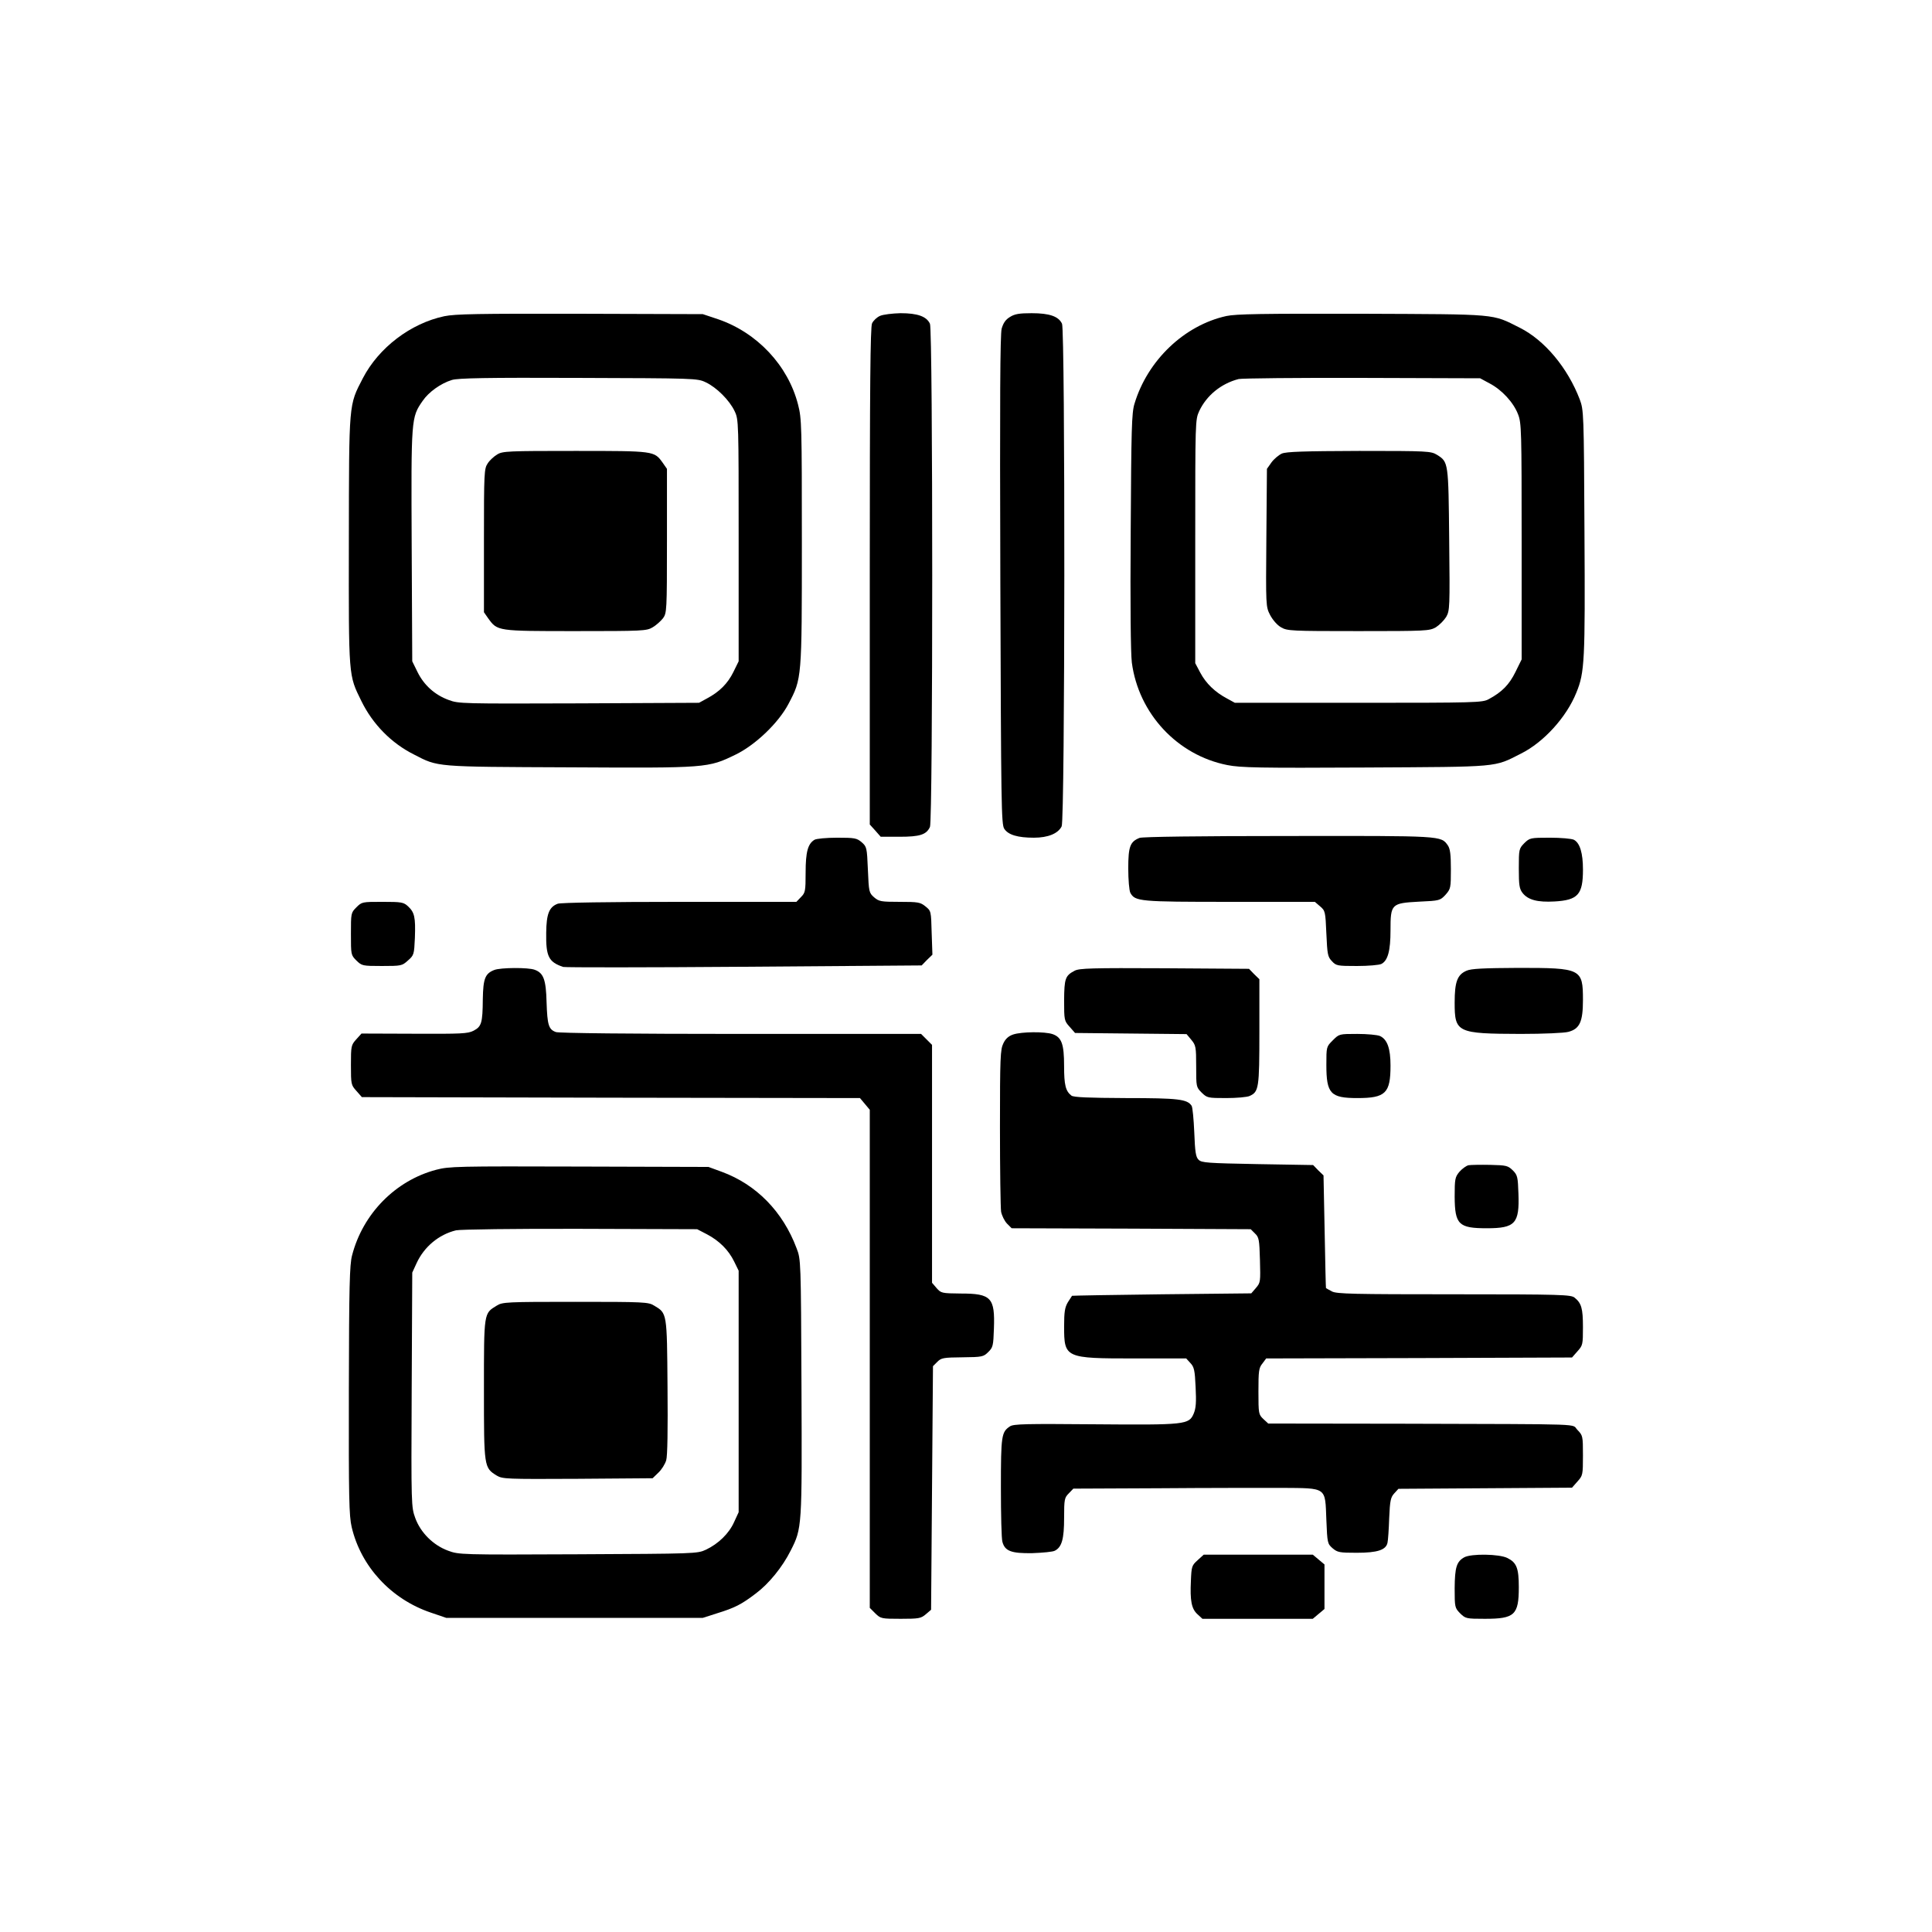 <?xml version="1.0" standalone="no"?>
<!DOCTYPE svg PUBLIC "-//W3C//DTD SVG 20010904//EN"
 "http://www.w3.org/TR/2001/REC-SVG-20010904/DTD/svg10.dtd">
<svg version="1.0" xmlns="http://www.w3.org/2000/svg"
 width="1024pt" height="1024pt" viewBox="0 0 1024 1024"
 preserveAspectRatio="xMidYMid meet">
<g transform="translate(0,1024) scale(0.1,-0.1)"
fill="#000000" stroke="none">
<path d="M2355 8564 c-179 -38 -348 -167 -432 -329 -75 -145 -73 -123 -74
-862 -1 -730 -2 -709 66 -848 60 -123 159 -224 279 -284 130 -67 106 -65 822
-68 735 -4 736 -4 884 68 106 52 227 169 279 268 71 135 71 131 71 857 0 619
-1 655 -20 729 -53 208 -217 382 -424 453 l-81 27 -650 2 c-544 1 -661 -1
-720 -13z m1385 -350 c58 -27 127 -96 154 -154 21 -44 21 -56 21 -685 l0 -640
-28 -57 c-30 -61 -74 -105 -140 -140 l-42 -23 -636 -3 c-620 -2 -638 -2 -691
18 -74 27 -131 79 -165 148 l-28 57 -3 614 c-3 675 -3 678 58 766 32 47 96 93
155 111 31 10 184 13 670 11 617 -2 631 -2 675 -23z"/>
<path d="M2635 7831 c-17 -10 -40 -31 -50 -47 -19 -28 -20 -48 -20 -409 l0
-380 23 -33 c49 -67 46 -67 462 -67 357 0 377 1 409 20 19 11 43 33 55 48 20
28 21 38 21 410 l0 382 -23 33 c-45 62 -42 62 -464 62 -355 0 -385 -1 -413
-19z"/>
<path d="M4665 8566 c-17 -7 -36 -25 -43 -40 -9 -21 -12 -325 -12 -1341 l0
-1315 29 -32 29 -33 100 0 c108 0 142 11 161 52 16 35 16 2632 0 2667 -18 39
-66 56 -156 56 -43 -1 -92 -7 -108 -14z"/>
<path d="M5353 8560 c-23 -14 -35 -31 -44 -62 -8 -32 -10 -369 -7 -1334 4
-1191 5 -1294 21 -1317 21 -32 71 -47 157 -47 75 0 128 22 147 60 18 35 19
2626 2 2664 -18 39 -66 56 -161 56 -65 0 -90 -4 -115 -20z"/>
<path d="M6500 8565 c-223 -49 -418 -235 -487 -465 -15 -48 -17 -135 -20 -675
-3 -394 0 -648 6 -697 36 -271 242 -491 506 -543 70 -14 170 -16 730 -13 722
4 681 0 827 74 120 60 241 193 293 323 44 107 47 166 43 851 -3 634 -4 646
-25 703 -64 167 -185 313 -318 380 -150 75 -106 71 -835 74 -535 1 -667 -1
-720 -12z m1395 -357 c65 -34 127 -101 151 -164 18 -46 19 -83 19 -674 l0
-625 -33 -67 c-33 -67 -71 -106 -142 -144 -33 -18 -67 -19 -690 -19 l-655 0
-42 23 c-64 34 -111 80 -141 136 l-27 51 0 645 c0 639 0 645 21 691 39 83 116
146 209 170 17 4 311 7 655 6 l625 -2 50 -27z"/>
<path d="M6794 7836 c-17 -8 -42 -29 -55 -47 l-24 -34 -3 -365 c-3 -363 -3
-365 20 -410 14 -26 37 -53 58 -65 33 -19 52 -20 410 -20 359 0 376 1 410 20
19 12 43 36 55 55 19 34 20 47 16 410 -4 411 -4 411 -64 449 -33 20 -46 21
-413 21 -296 -1 -386 -4 -410 -14z"/>
<path d="M6040 5799 c-50 -20 -60 -45 -60 -162 0 -60 5 -117 11 -129 25 -46
49 -48 528 -48 l450 0 28 -24 c27 -23 28 -28 33 -144 5 -110 7 -123 29 -146
23 -25 29 -26 133 -26 60 0 118 5 130 11 34 18 48 70 48 178 0 140 4 144 151
152 110 5 112 6 141 37 27 31 28 36 28 135 0 79 -4 108 -16 126 -37 52 -25 51
-846 50 -474 0 -772 -4 -788 -10z"/>
<path d="M4317 5789 c-35 -21 -47 -64 -47 -174 0 -99 -2 -107 -25 -130 l-24
-25 -620 0 c-370 0 -630 -4 -645 -10 -45 -17 -60 -53 -61 -154 -2 -126 13
-155 90 -181 11 -3 443 -3 960 1 l940 7 28 29 29 28 -4 116 c-3 115 -3 116
-33 140 -27 22 -39 24 -137 24 -99 0 -109 2 -135 24 -27 24 -28 28 -33 146 -5
118 -6 122 -33 146 -26 22 -37 24 -130 24 -56 0 -110 -5 -120 -11z"/>
<path d="M8079 5771 c-28 -29 -29 -32 -29 -134 0 -89 3 -108 20 -130 29 -37
80 -50 169 -45 125 7 151 37 151 169 0 87 -16 141 -48 158 -12 6 -69 11 -127
11 -104 0 -107 -1 -136 -29z"/>
<path d="M1889 5431 c-29 -29 -29 -31 -29 -141 0 -110 0 -112 29 -141 29 -28
32 -29 135 -29 103 0 107 1 138 29 32 28 33 32 37 120 4 110 -2 135 -36 167
-24 22 -34 24 -135 24 -108 0 -110 0 -139 -29z"/>
<path d="M2620 5099 c-49 -19 -59 -46 -61 -154 -1 -128 -7 -146 -49 -168 -31
-16 -65 -17 -315 -16 l-279 1 -28 -31 c-27 -30 -28 -36 -28 -136 0 -102 1
-106 29 -137 l29 -33 1320 -3 1320 -2 26 -31 26 -31 0 -1320 0 -1320 29 -29
c29 -28 32 -29 135 -29 96 0 107 2 133 24 l28 24 5 646 5 645 23 23 c21 21 32
23 133 24 106 1 112 3 137 28 25 24 27 34 30 124 6 164 -14 186 -175 186 -102
1 -105 2 -129 29 l-24 28 0 630 0 631 -29 29 -29 29 -956 0 c-580 0 -965 4
-980 10 -38 14 -45 37 -49 157 -3 121 -16 156 -63 173 -33 13 -181 12 -214 -1z"/>
<path d="M5696 5095 c-50 -26 -55 -41 -56 -157 0 -105 1 -109 29 -140 l29 -33
296 -3 295 -3 25 -30 c24 -29 26 -37 26 -141 0 -108 0 -110 29 -139 29 -28 32
-29 130 -29 55 0 111 5 124 11 49 22 52 41 52 340 l0 279 -28 27 -27 28 -448
3 c-386 2 -451 0 -476 -13z"/>
<path d="M7773 5095 c-49 -21 -63 -59 -63 -169 0 -159 12 -165 350 -166 122 0
232 5 253 11 60 16 77 54 77 169 0 166 -9 170 -342 170 -184 -1 -251 -4 -275
-15z"/>
<path d="M5370 4757 c-24 -8 -41 -23 -52 -47 -16 -32 -18 -75 -18 -445 0 -225
3 -427 6 -447 4 -21 18 -49 31 -63 l25 -25 634 -2 633 -3 23 -23 c21 -20 23
-33 26 -141 3 -114 3 -119 -21 -147 l-25 -29 -474 -5 c-260 -3 -474 -7 -476
-8 -1 -1 -11 -17 -22 -34 -16 -27 -20 -51 -20 -128 0 -168 5 -170 373 -170
l274 0 22 -24 c20 -21 24 -38 28 -128 4 -80 2 -111 -10 -140 -25 -59 -42 -61
-527 -57 -359 3 -428 2 -447 -11 -45 -30 -48 -48 -48 -324 0 -144 3 -273 8
-288 13 -49 47 -62 159 -60 55 2 109 7 119 13 37 19 49 62 49 174 0 99 2 107
25 130 l24 25 453 2 c249 2 540 2 647 2 247 -2 234 7 241 -170 5 -123 6 -126
33 -150 26 -22 37 -24 128 -24 110 0 155 15 163 53 3 12 7 71 9 130 4 95 8
111 27 132 l22 24 460 3 460 3 29 33 c28 31 29 35 29 138 0 103 -1 106 -29
135 -35 34 76 30 -923 33 l-716 1 -26 24 c-25 24 -26 28 -26 146 0 108 2 125
21 148 l20 27 810 2 811 3 29 33 c28 31 29 36 29 128 0 99 -8 127 -44 156 -19
16 -69 18 -639 18 -534 0 -622 2 -647 15 -17 9 -31 17 -32 18 -1 1 -4 136 -7
299 l-6 298 -28 27 -27 28 -295 5 c-265 5 -296 7 -312 23 -15 14 -19 41 -23
145 -3 70 -9 133 -14 141 -23 35 -69 41 -348 41 -199 1 -277 4 -289 13 -31 24
-39 56 -39 157 0 117 -13 152 -61 169 -42 14 -164 13 -209 -2z"/>
<path d="M7064 4726 c-34 -34 -34 -34 -34 -130 0 -153 22 -176 165 -176 149 0
175 26 175 172 0 91 -17 139 -56 157 -14 6 -68 11 -120 11 -96 0 -96 0 -130
-34z"/>
<path d="M7783 4064 c-12 -3 -34 -19 -48 -35 -23 -28 -25 -38 -25 -132 1 -147
21 -167 170 -167 151 0 174 25 168 184 -3 88 -5 98 -30 123 -26 25 -34 27
-120 29 -51 1 -103 0 -115 -2z"/>
<path d="M2312 4040 c-216 -57 -389 -233 -446 -454 -13 -48 -16 -165 -17 -714
-1 -574 1 -666 15 -726 49 -209 209 -382 419 -453 l82 -28 680 0 680 0 75 24
c94 29 130 47 207 106 68 51 140 139 184 227 60 118 60 123 57 866 -3 673 -3
677 -26 736 -73 195 -214 338 -396 405 l-71 26 -685 2 c-649 2 -689 1 -758
-17z m1435 -342 c66 -35 114 -83 144 -144 l24 -49 0 -640 0 -640 -24 -52 c-27
-61 -84 -116 -150 -147 -45 -21 -57 -21 -677 -24 -625 -3 -632 -2 -689 19 -79
29 -146 96 -174 173 -21 58 -22 64 -19 680 l3 621 23 50 c40 87 118 152 209
174 21 5 316 9 658 8 l620 -2 52 -27z"/>
<path d="M2633 3320 c-69 -42 -68 -33 -68 -445 0 -411 0 -414 68 -456 31 -18
49 -19 429 -17 l397 3 31 30 c17 16 35 45 41 65 7 22 9 164 7 390 -3 394 -2
389 -71 430 -30 19 -53 20 -417 20 -364 0 -387 -1 -417 -20z"/>
<path d="M6348 1971 c-31 -28 -33 -33 -36 -110 -5 -105 3 -148 35 -177 l26
-24 293 0 292 0 31 26 31 26 0 118 0 118 -31 26 -31 26 -289 0 -289 0 -32 -29z"/>
<path d="M7761 1986 c-41 -23 -50 -53 -51 -164 0 -101 1 -104 29 -133 29 -28
32 -29 131 -29 158 0 180 20 180 168 0 101 -12 130 -60 154 -43 22 -192 24
-229 4z"/>
</g>
</svg>
